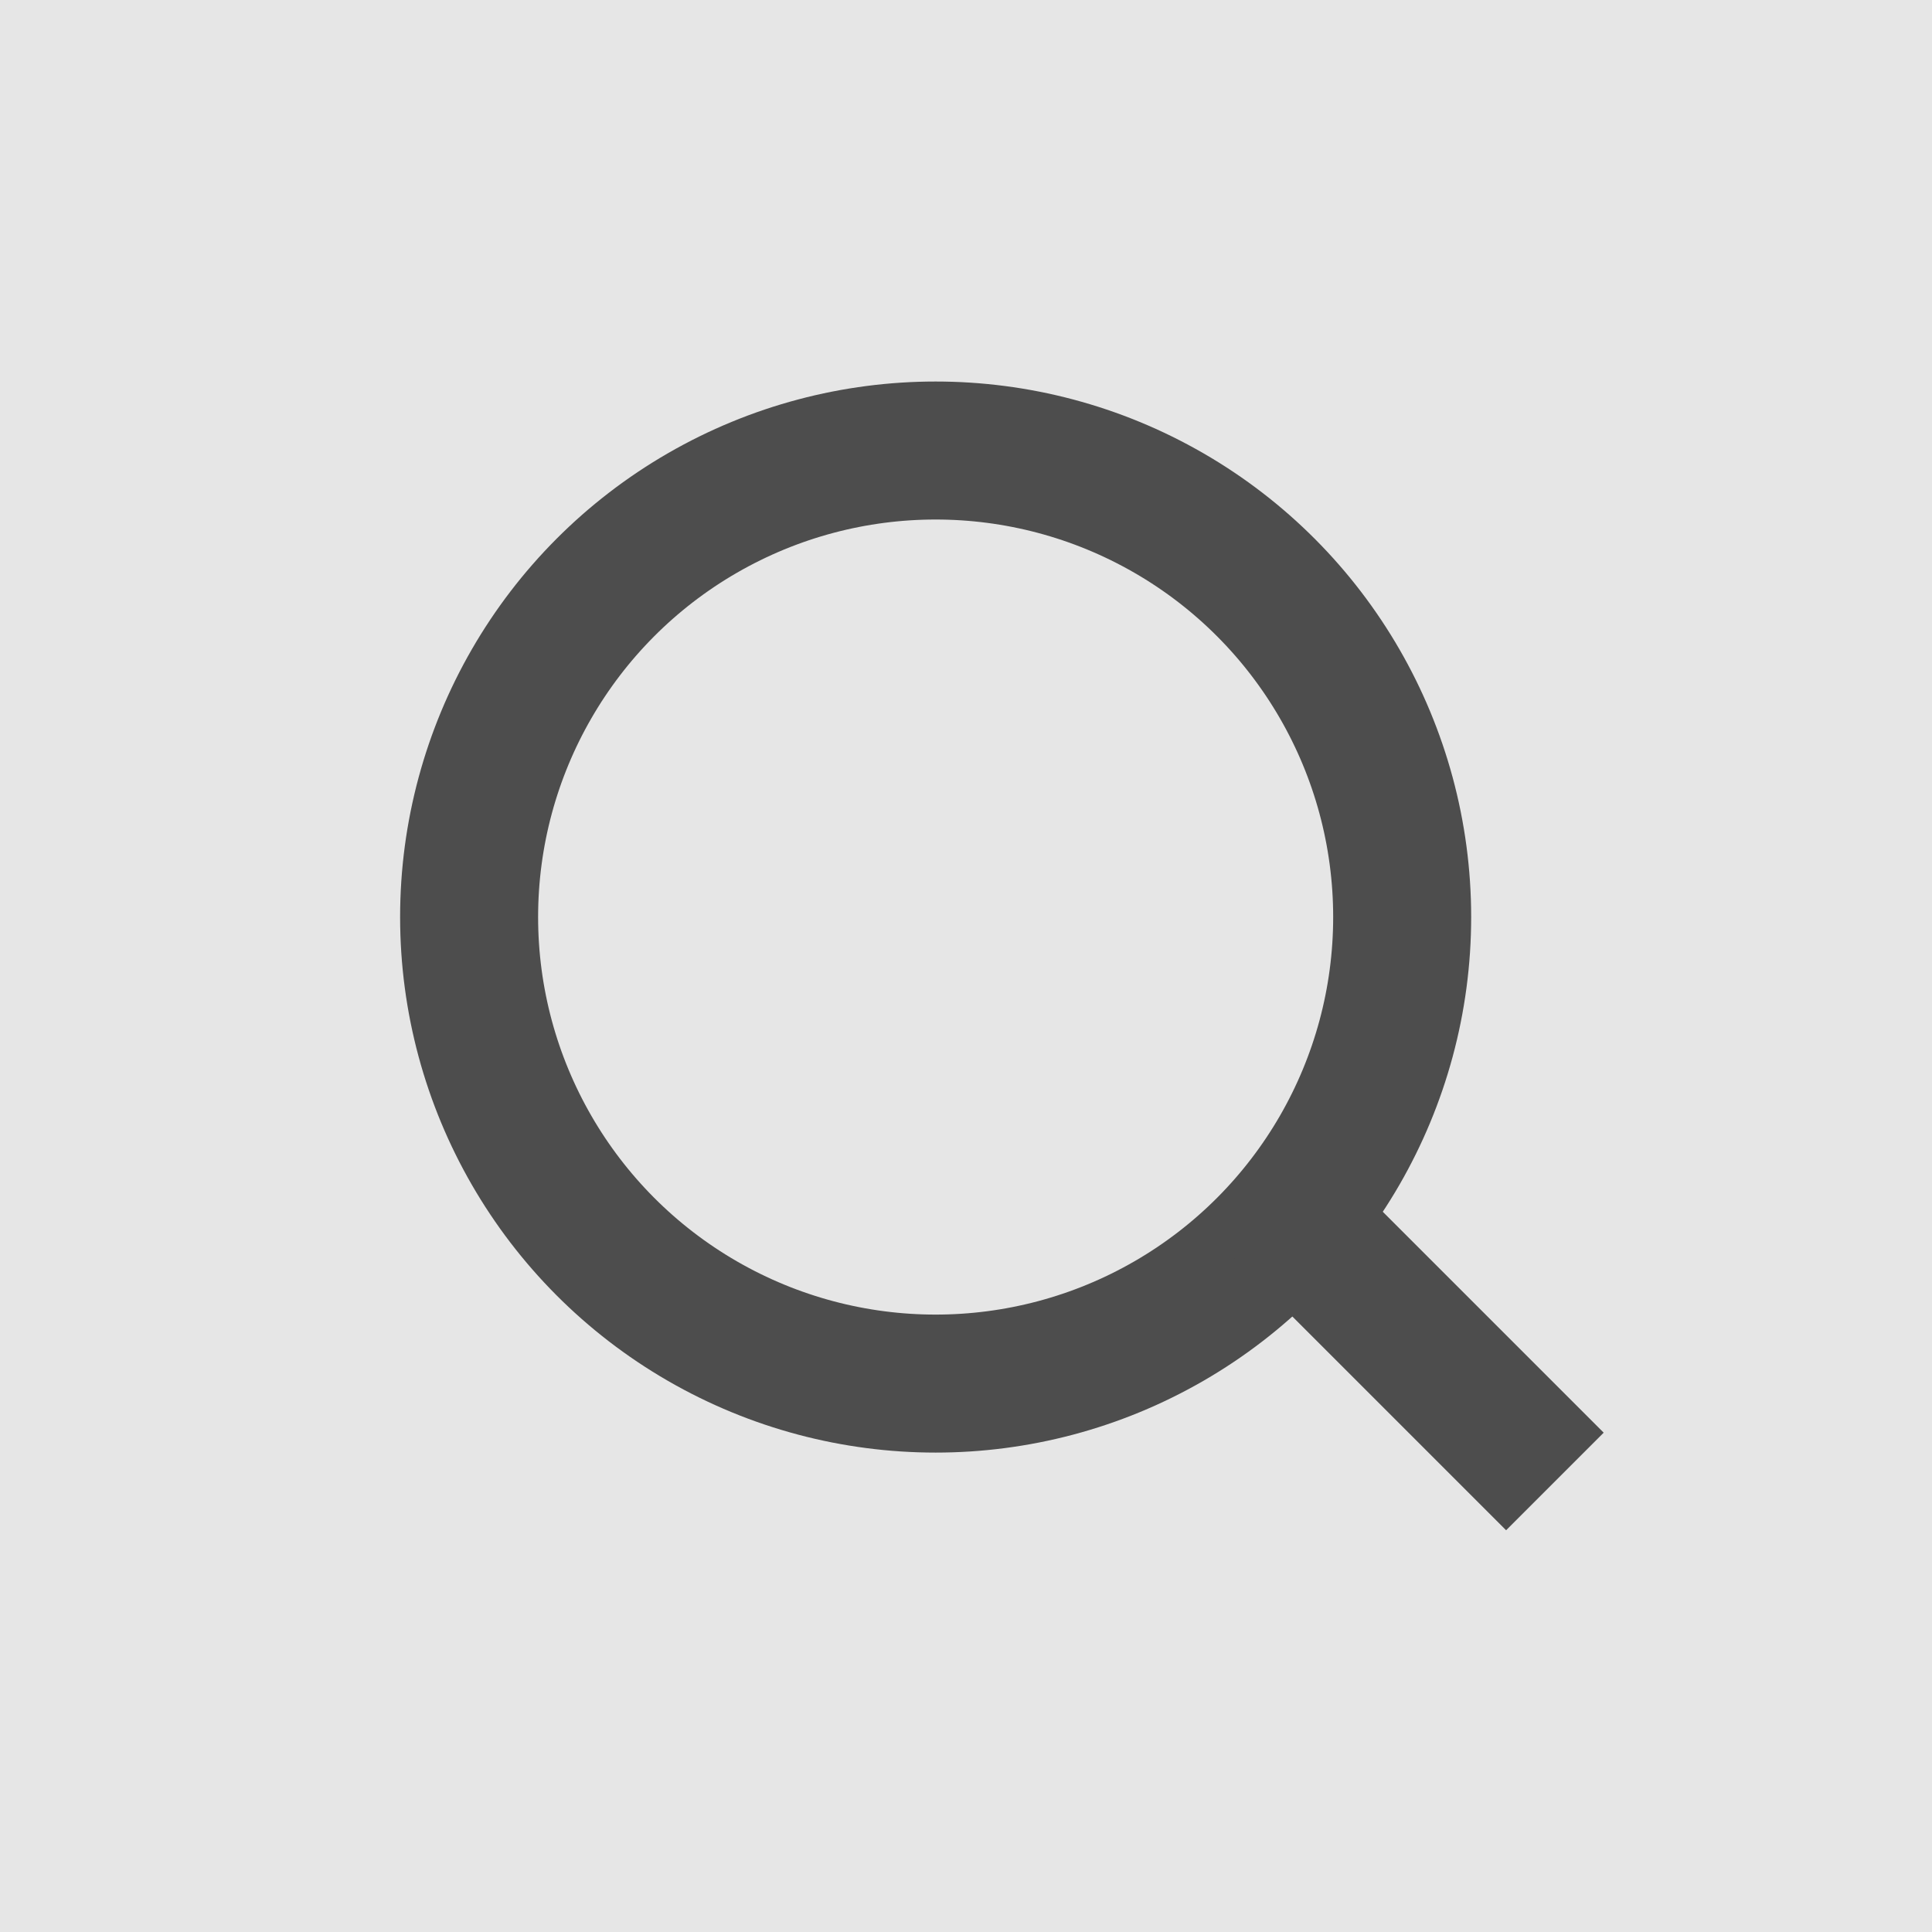 <svg xmlns="http://www.w3.org/2000/svg" width="21" height="21" viewBox="0 0 21 21">
  <g id="グループ_511" data-name="グループ 511" transform="translate(-1567.999 -67)">
    <rect id="長方形_3" data-name="長方形 3" width="21" height="21" transform="translate(1567.999 67)" fill="#e6e6e6"/>
    <g id="グループ_19" data-name="グループ 19">
      <g id="グループ_18" data-name="グループ 18" transform="translate(-0.83 -0.733)">
        <circle id="楕円形_1" data-name="楕円形 1" cx="5.071" cy="5.071" r="5.071" transform="translate(1573.928 72.63)" fill="none" stroke="#4d4d4d" stroke-miterlimit="10" stroke-width="1.5"/>
        <line id="線_2" data-name="線 2" x1="2.953" y1="2.953" transform="translate(1582.777 80.883)" fill="none" stroke="#4d4d4d" stroke-miterlimit="10" stroke-width="1.5"/>
      </g>
    </g>
  </g>
</svg>
